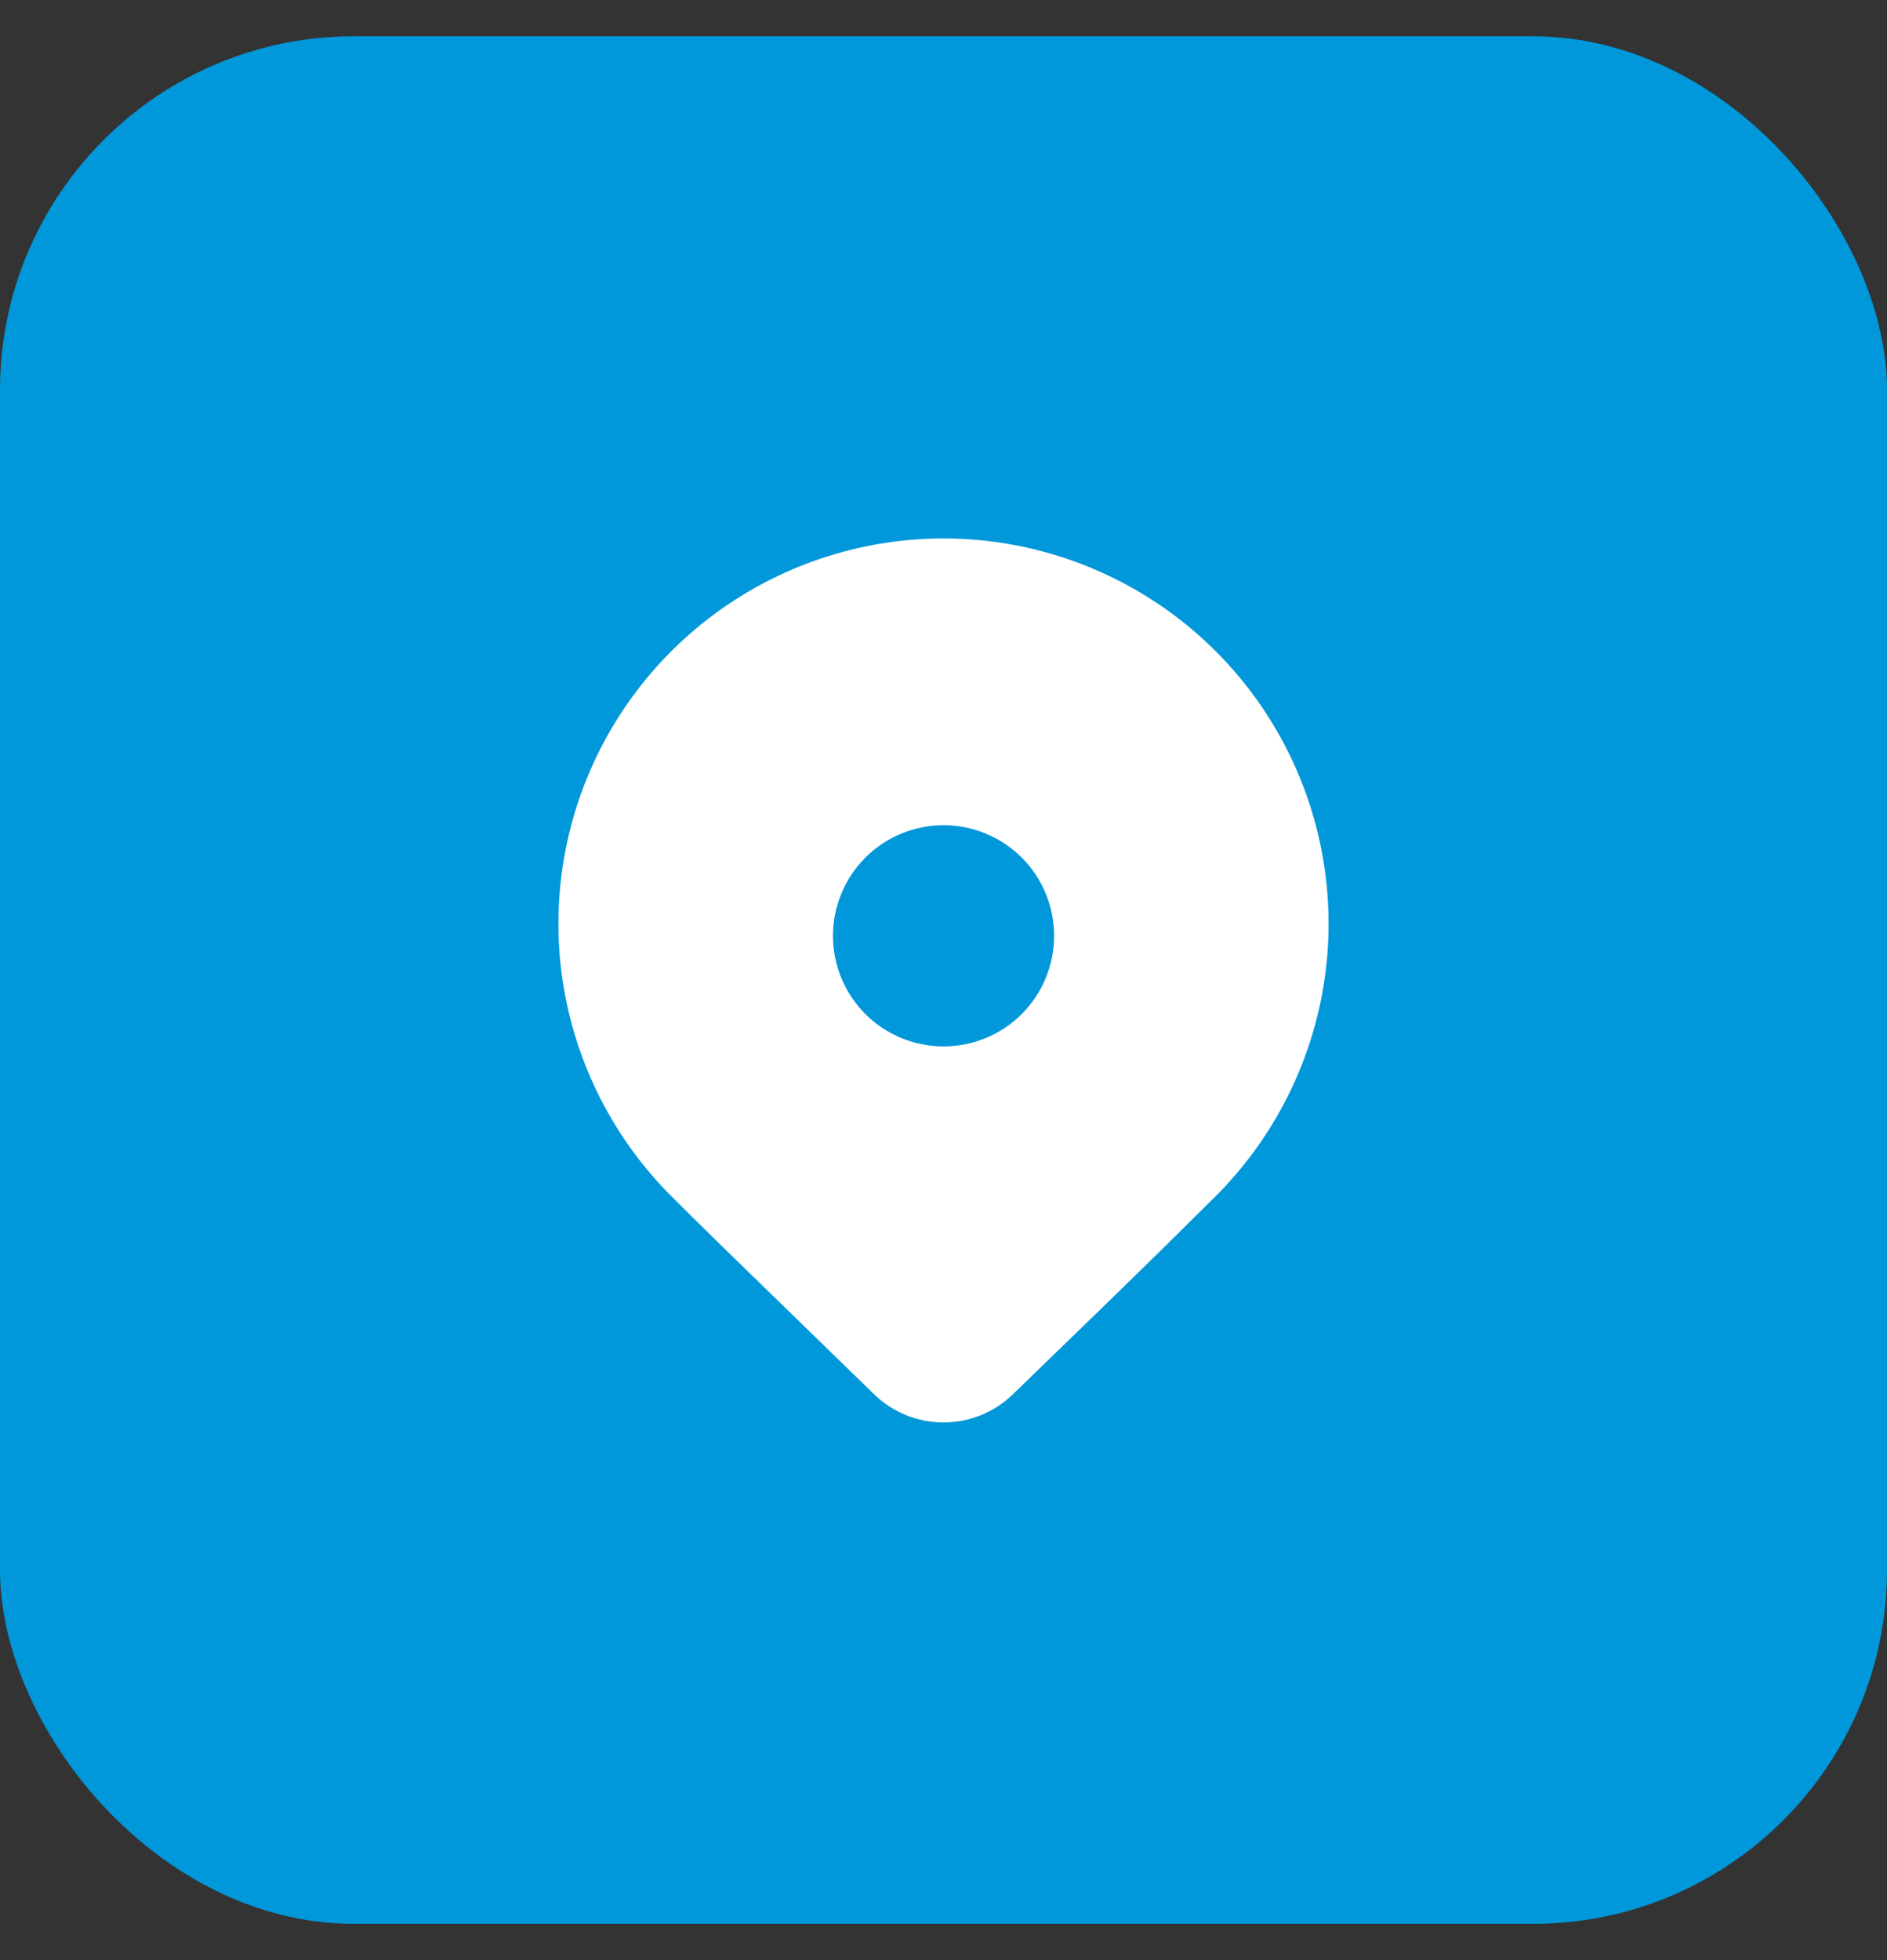 <?xml version="1.0" encoding="UTF-8"?> <svg xmlns="http://www.w3.org/2000/svg" width="26" height="27" viewBox="0 0 26 27" fill="none"><rect x="0" y="0" width="26" height="27" fill="#333333" stroke="none"/><rect y="0.5" width="26" height="26" rx="4.875" fill="#0098DA"></rect><path d="M16.752 16.475L16.029 17.19C15.496 17.714 14.804 18.386 13.953 19.209C13.697 19.456 13.356 19.594 13 19.594C12.644 19.594 12.303 19.456 12.047 19.209L9.92 17.139C9.652 16.877 9.428 16.655 9.248 16.475C8.506 15.733 8.001 14.787 7.796 13.758C7.591 12.729 7.697 11.662 8.098 10.693C8.5 9.723 9.18 8.895 10.052 8.312C10.925 7.729 11.951 7.417 13 7.417C14.049 7.417 15.075 7.729 15.948 8.312C16.82 8.895 17.5 9.723 17.902 10.693C18.303 11.662 18.409 12.729 18.204 13.758C17.999 14.787 17.494 15.733 16.752 16.475ZM14.524 12.891C14.524 12.487 14.364 12.099 14.078 11.813C13.792 11.528 13.405 11.367 13.001 11.367C12.597 11.367 12.209 11.528 11.923 11.813C11.638 12.099 11.477 12.487 11.477 12.891C11.477 13.295 11.638 13.682 11.923 13.968C12.209 14.254 12.597 14.414 13.001 14.414C13.405 14.414 13.792 14.254 14.078 13.968C14.364 13.682 14.524 13.295 14.524 12.891Z" fill="white"></path></svg> 